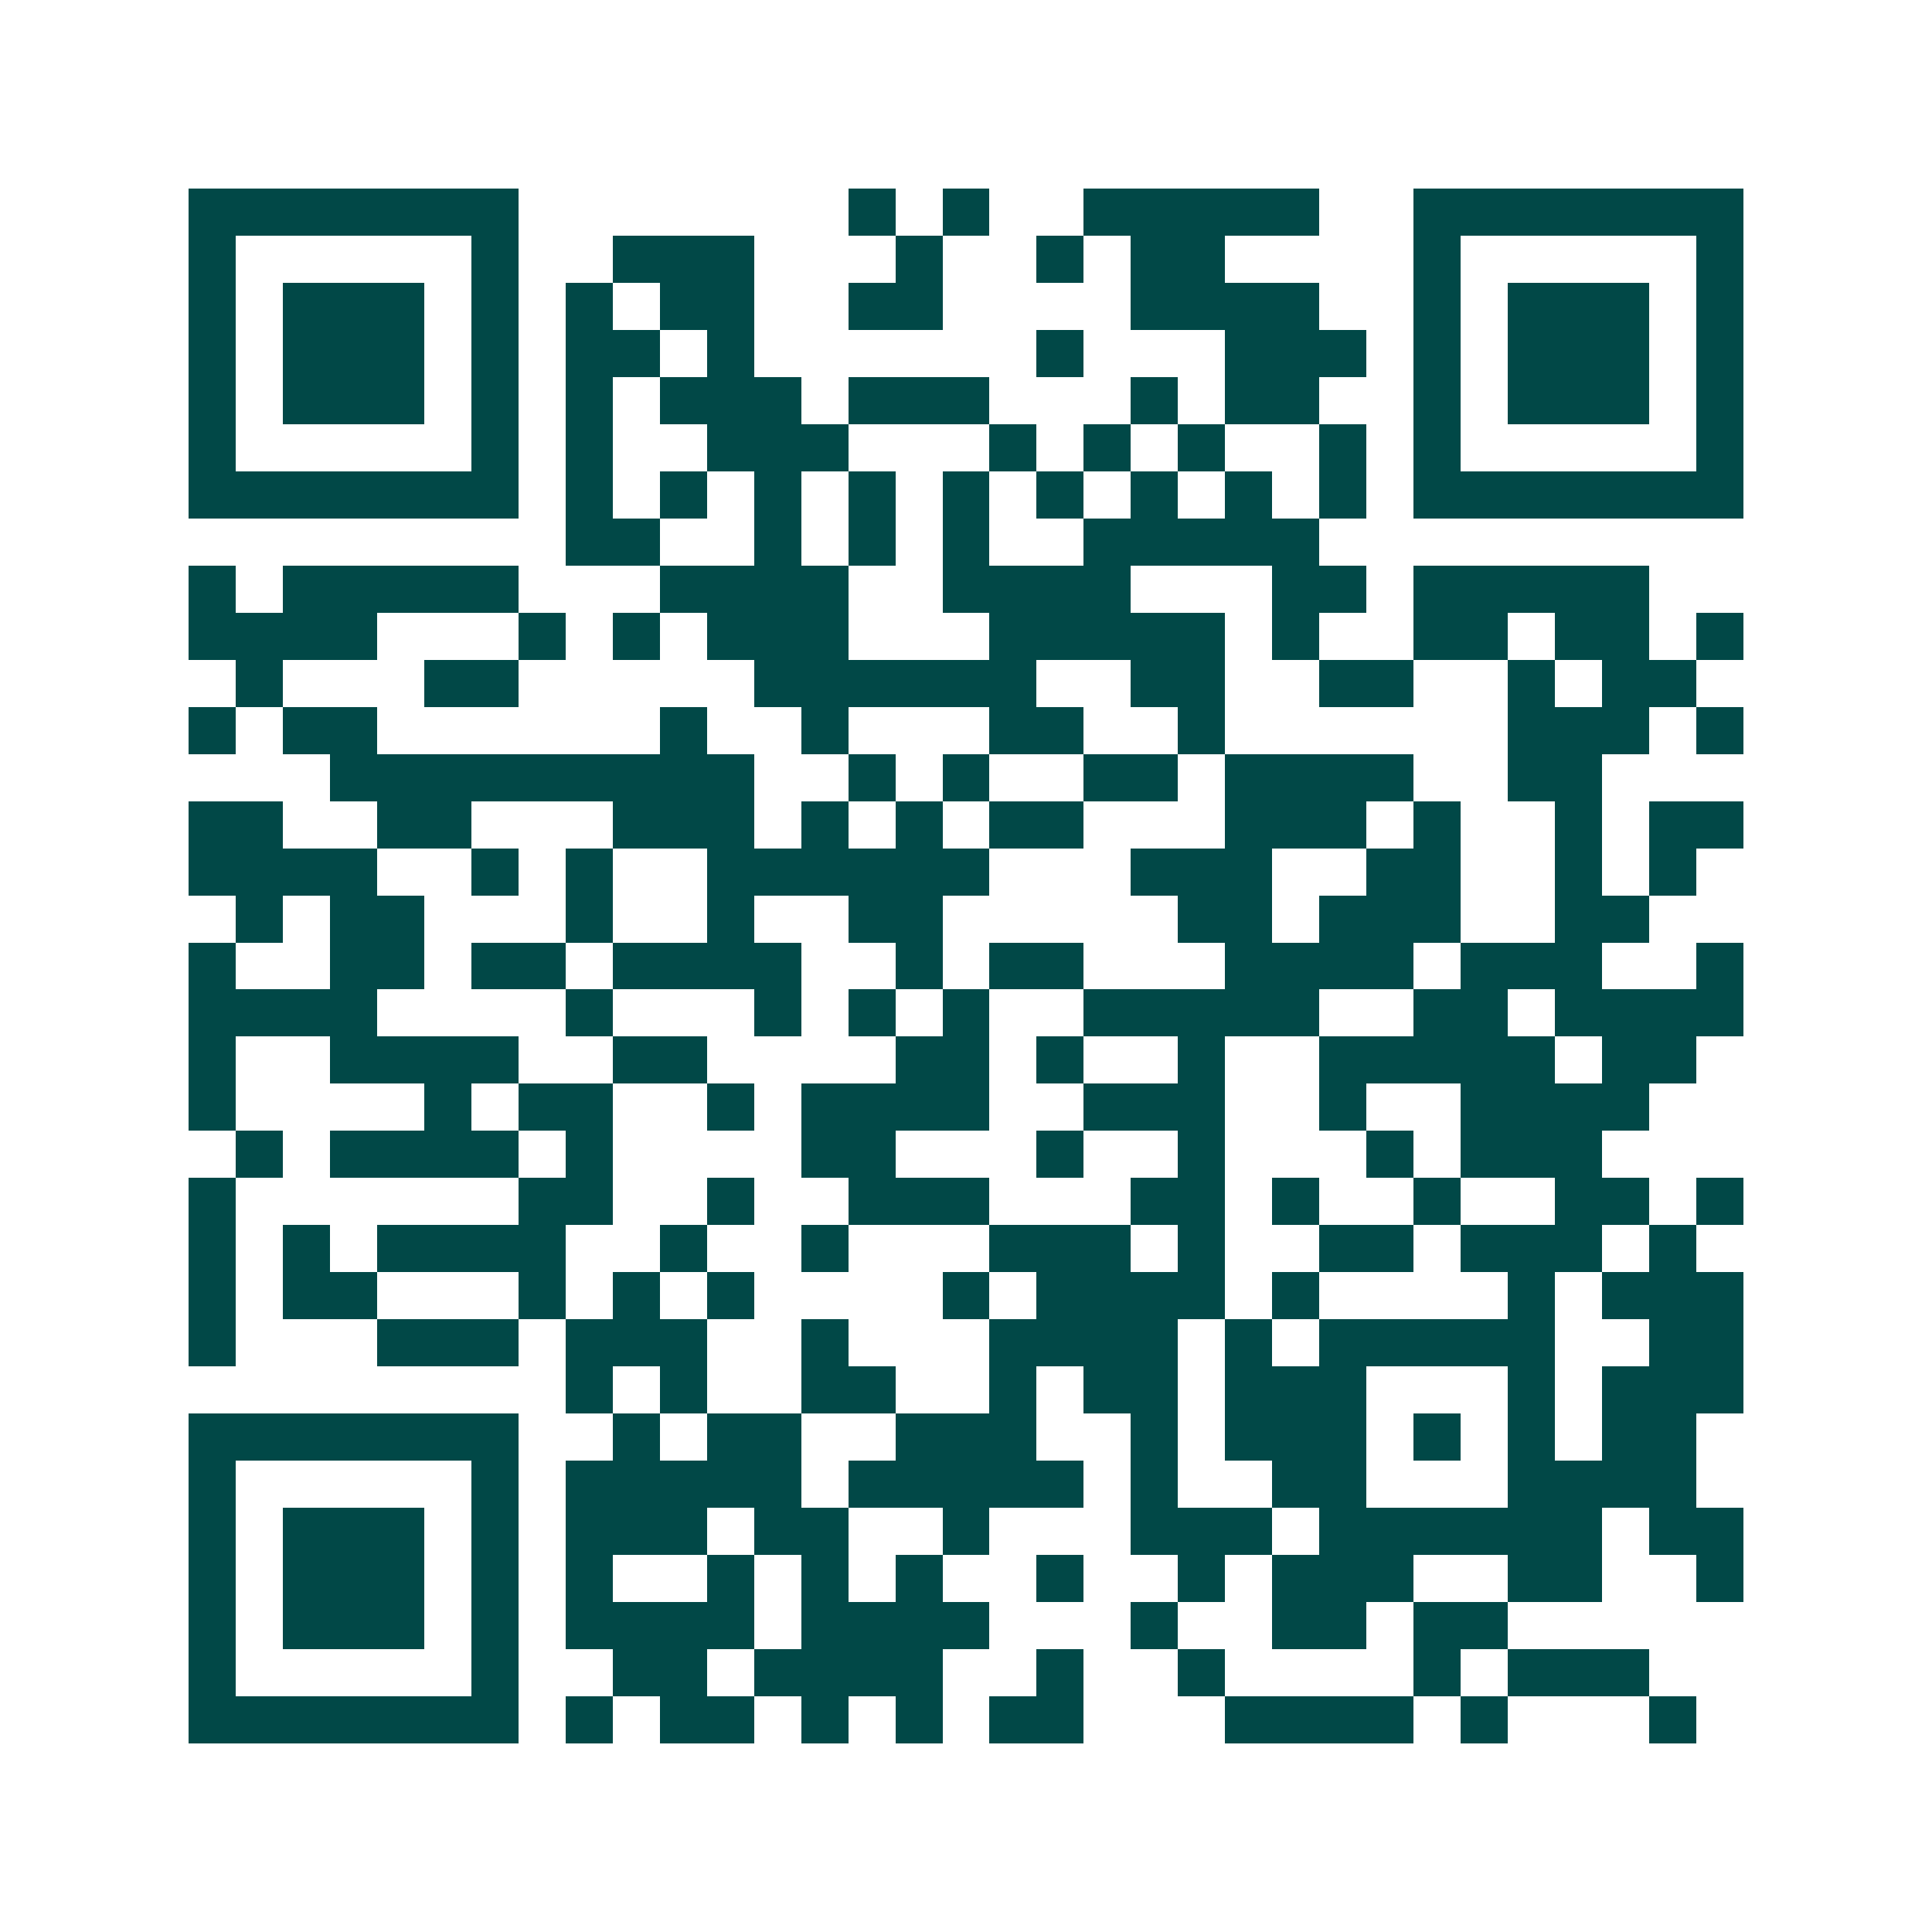 <svg xmlns="http://www.w3.org/2000/svg" width="200" height="200" viewBox="0 0 41 41" shape-rendering="crispEdges"><path fill="#ffffff" d="M0 0h41v41H0z"/><path stroke="#014847" d="M4 4.5h7m7 0h1m1 0h1m2 0h5m2 0h7M4 5.5h1m5 0h1m2 0h3m3 0h1m2 0h1m1 0h2m4 0h1m5 0h1M4 6.5h1m1 0h3m1 0h1m1 0h1m1 0h2m2 0h2m4 0h4m2 0h1m1 0h3m1 0h1M4 7.5h1m1 0h3m1 0h1m1 0h2m1 0h1m6 0h1m3 0h3m1 0h1m1 0h3m1 0h1M4 8.5h1m1 0h3m1 0h1m1 0h1m1 0h3m1 0h3m3 0h1m1 0h2m2 0h1m1 0h3m1 0h1M4 9.5h1m5 0h1m1 0h1m2 0h3m3 0h1m1 0h1m1 0h1m2 0h1m1 0h1m5 0h1M4 10.5h7m1 0h1m1 0h1m1 0h1m1 0h1m1 0h1m1 0h1m1 0h1m1 0h1m1 0h1m1 0h7M12 11.5h2m2 0h1m1 0h1m1 0h1m2 0h5M4 12.5h1m1 0h5m3 0h4m2 0h4m3 0h2m1 0h5M4 13.5h4m3 0h1m1 0h1m1 0h3m3 0h5m1 0h1m2 0h2m1 0h2m1 0h1M5 14.5h1m3 0h2m5 0h6m2 0h2m2 0h2m2 0h1m1 0h2M4 15.5h1m1 0h2m6 0h1m2 0h1m3 0h2m2 0h1m6 0h3m1 0h1M7 16.5h9m2 0h1m1 0h1m2 0h2m1 0h4m2 0h2M4 17.5h2m2 0h2m3 0h3m1 0h1m1 0h1m1 0h2m3 0h3m1 0h1m2 0h1m1 0h2M4 18.5h4m2 0h1m1 0h1m2 0h6m3 0h3m2 0h2m2 0h1m1 0h1M5 19.5h1m1 0h2m3 0h1m2 0h1m2 0h2m5 0h2m1 0h3m2 0h2M4 20.5h1m2 0h2m1 0h2m1 0h4m2 0h1m1 0h2m3 0h4m1 0h3m2 0h1M4 21.5h4m4 0h1m3 0h1m1 0h1m1 0h1m2 0h5m2 0h2m1 0h4M4 22.5h1m2 0h4m2 0h2m4 0h2m1 0h1m2 0h1m2 0h5m1 0h2M4 23.5h1m4 0h1m1 0h2m2 0h1m1 0h4m2 0h3m2 0h1m2 0h4M5 24.5h1m1 0h4m1 0h1m4 0h2m3 0h1m2 0h1m3 0h1m1 0h3M4 25.5h1m6 0h2m2 0h1m2 0h3m3 0h2m1 0h1m2 0h1m2 0h2m1 0h1M4 26.5h1m1 0h1m1 0h4m2 0h1m2 0h1m3 0h3m1 0h1m2 0h2m1 0h3m1 0h1M4 27.5h1m1 0h2m3 0h1m1 0h1m1 0h1m4 0h1m1 0h4m1 0h1m4 0h1m1 0h3M4 28.5h1m3 0h3m1 0h3m2 0h1m3 0h4m1 0h1m1 0h5m2 0h2M12 29.5h1m1 0h1m2 0h2m2 0h1m1 0h2m1 0h3m3 0h1m1 0h3M4 30.5h7m2 0h1m1 0h2m2 0h3m2 0h1m1 0h3m1 0h1m1 0h1m1 0h2M4 31.5h1m5 0h1m1 0h5m1 0h5m1 0h1m2 0h2m3 0h4M4 32.5h1m1 0h3m1 0h1m1 0h3m1 0h2m2 0h1m3 0h3m1 0h6m1 0h2M4 33.5h1m1 0h3m1 0h1m1 0h1m2 0h1m1 0h1m1 0h1m2 0h1m2 0h1m1 0h3m2 0h2m2 0h1M4 34.5h1m1 0h3m1 0h1m1 0h4m1 0h4m3 0h1m2 0h2m1 0h2M4 35.5h1m5 0h1m2 0h2m1 0h4m2 0h1m2 0h1m4 0h1m1 0h3M4 36.5h7m1 0h1m1 0h2m1 0h1m1 0h1m1 0h2m3 0h4m1 0h1m3 0h1"/></svg>
